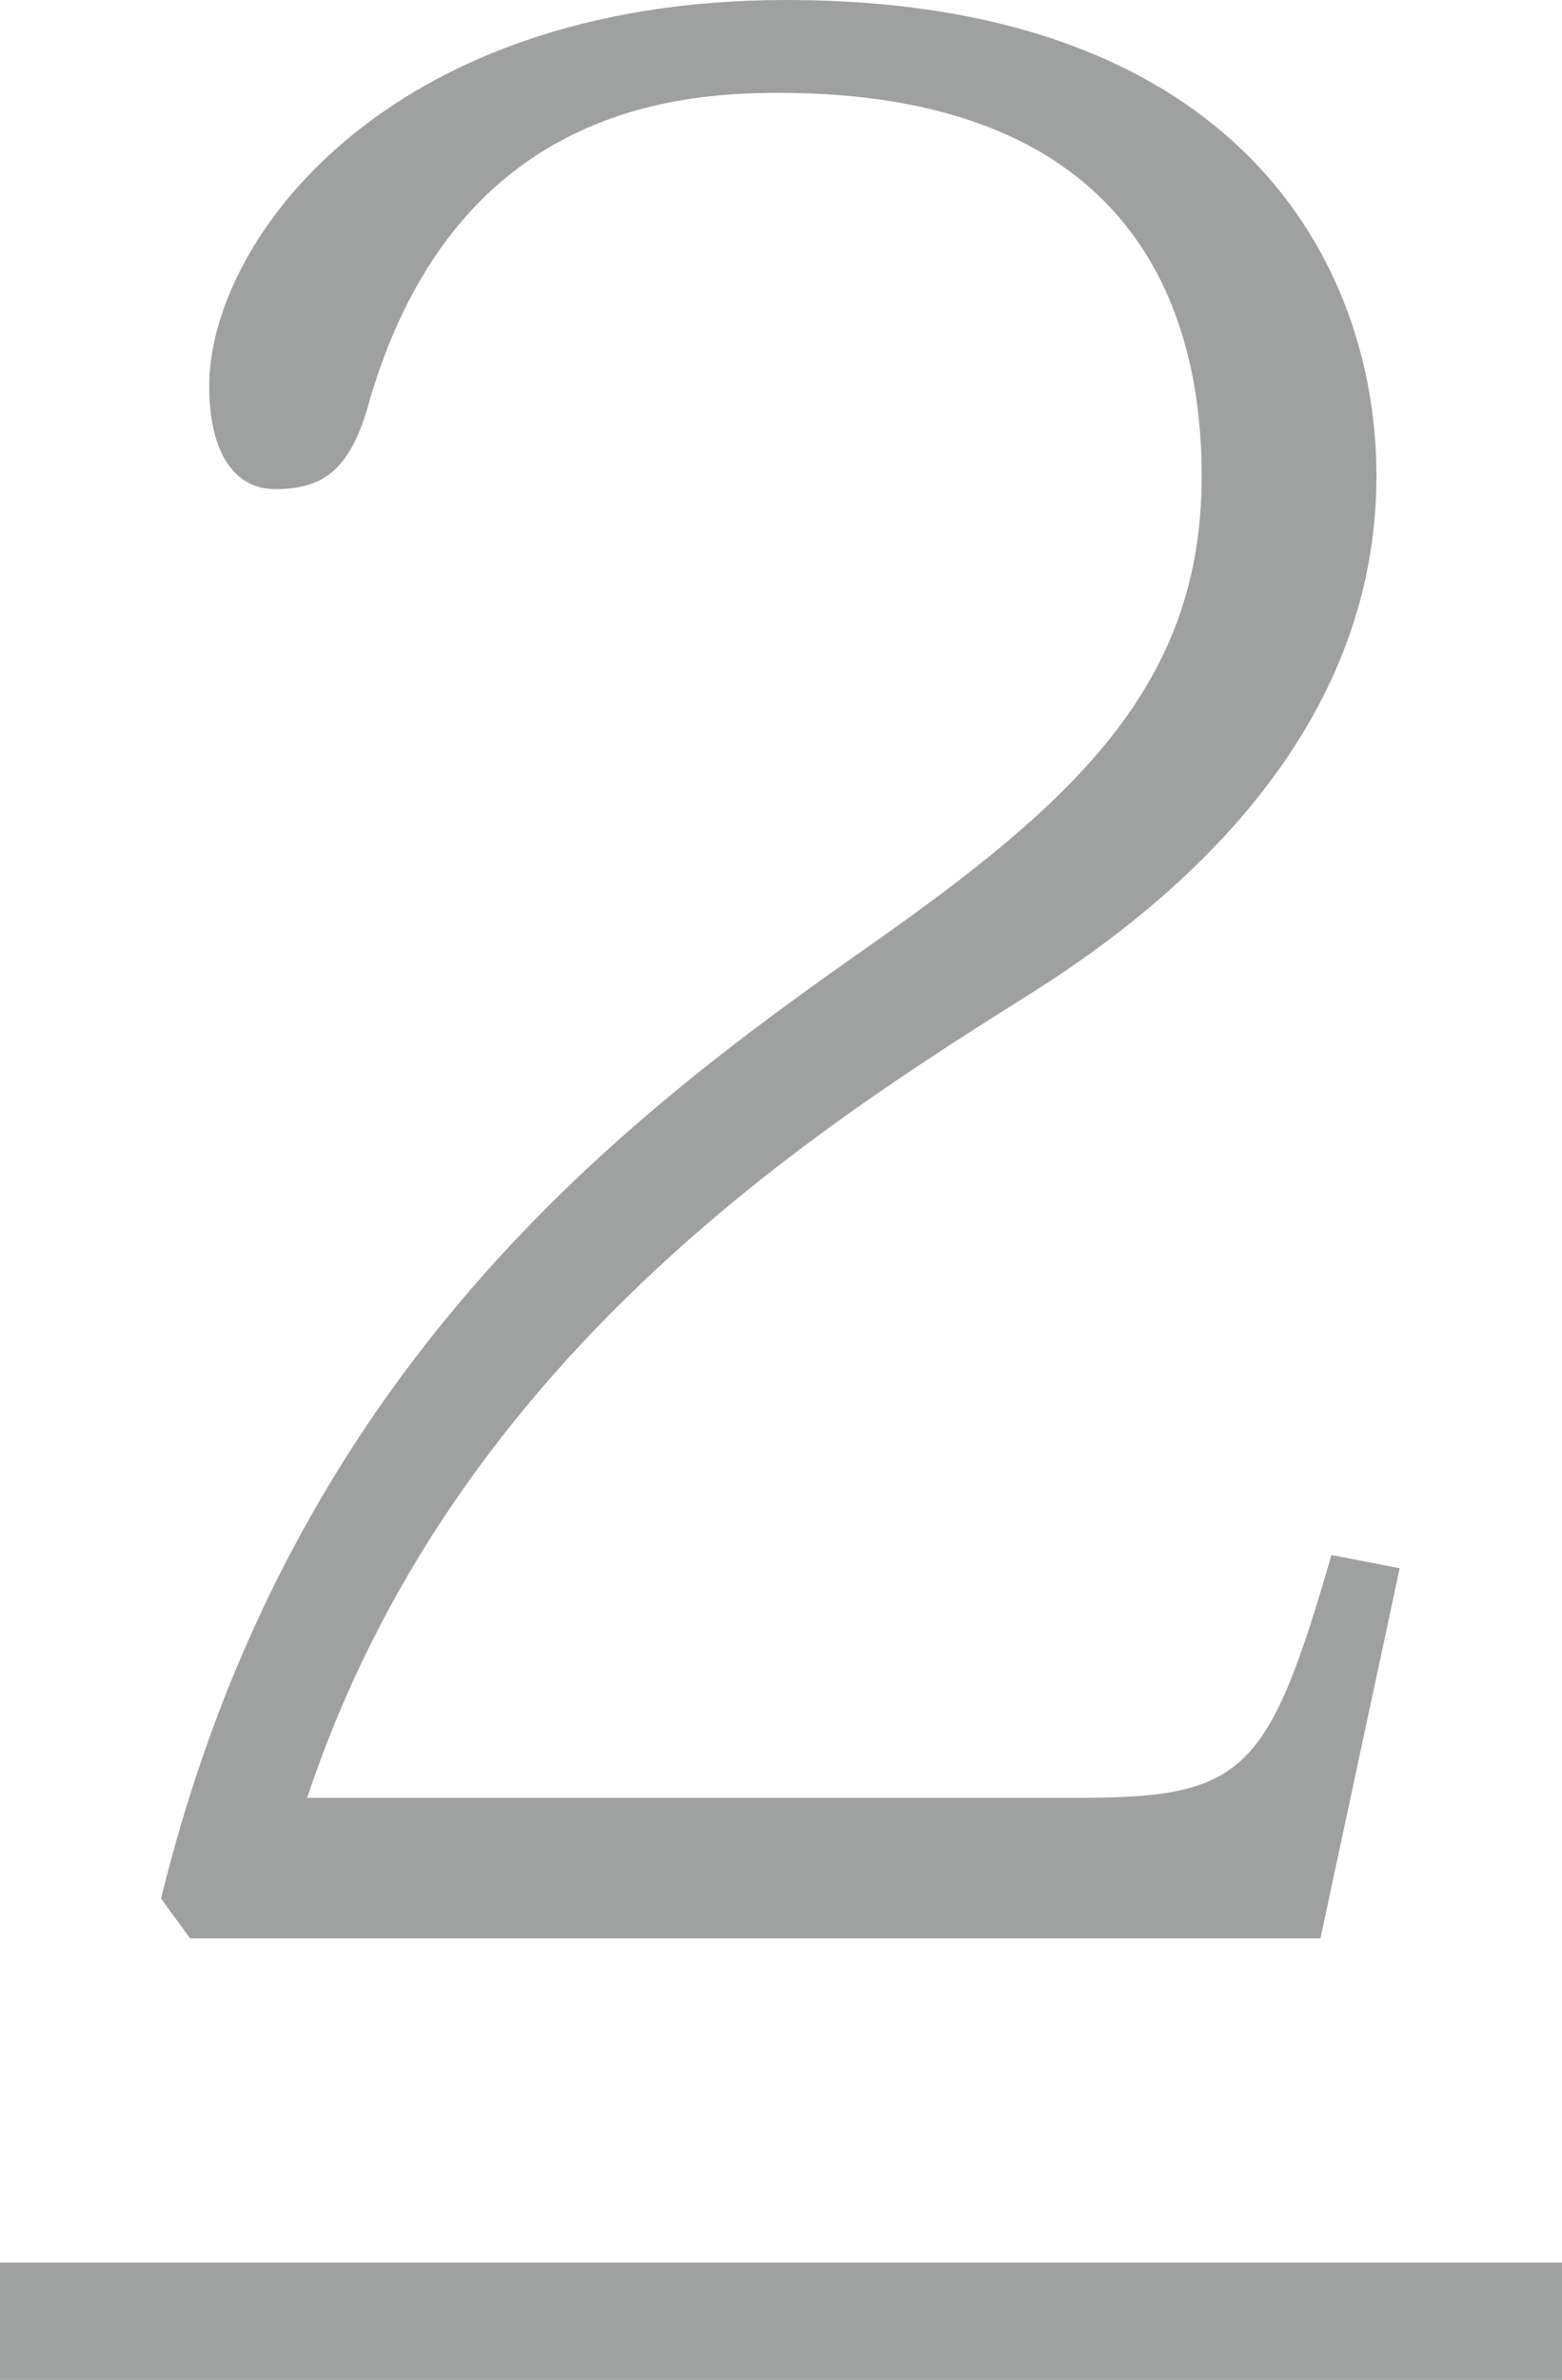 <svg xmlns="http://www.w3.org/2000/svg" width="88" height="134" fill="none"><path fill="#9FA0A0" d="M75.021 87.528c-3.578 12.348-4.934 13.701-14.312 13.701H17.305c8.209-24.718 28.648-37.672 40.715-45.258 9.705-6.091 19.527-15.638 19.527-29.176C77.547 14.891 69.783 0 44.292 0c-22.66 0-32.506 13.701-32.506 21.73 0 3.875 1.497 5.812 3.719 5.812 2.83 0 4.326-1.19 5.378-5.205C25.654 6.42 37.581 5.228 43.848 5.228c19.246 0 23.853 11.32 23.853 21.59 0 11.765-7.156 18.323-18.802 26.493-13.563 9.523-32.506 23.667-39.825 53.59l1.637 2.241H74.39l4.466-20.843-3.882-.747.047-.024ZM88 127.395H0V134h88v-6.605Z"/></svg>